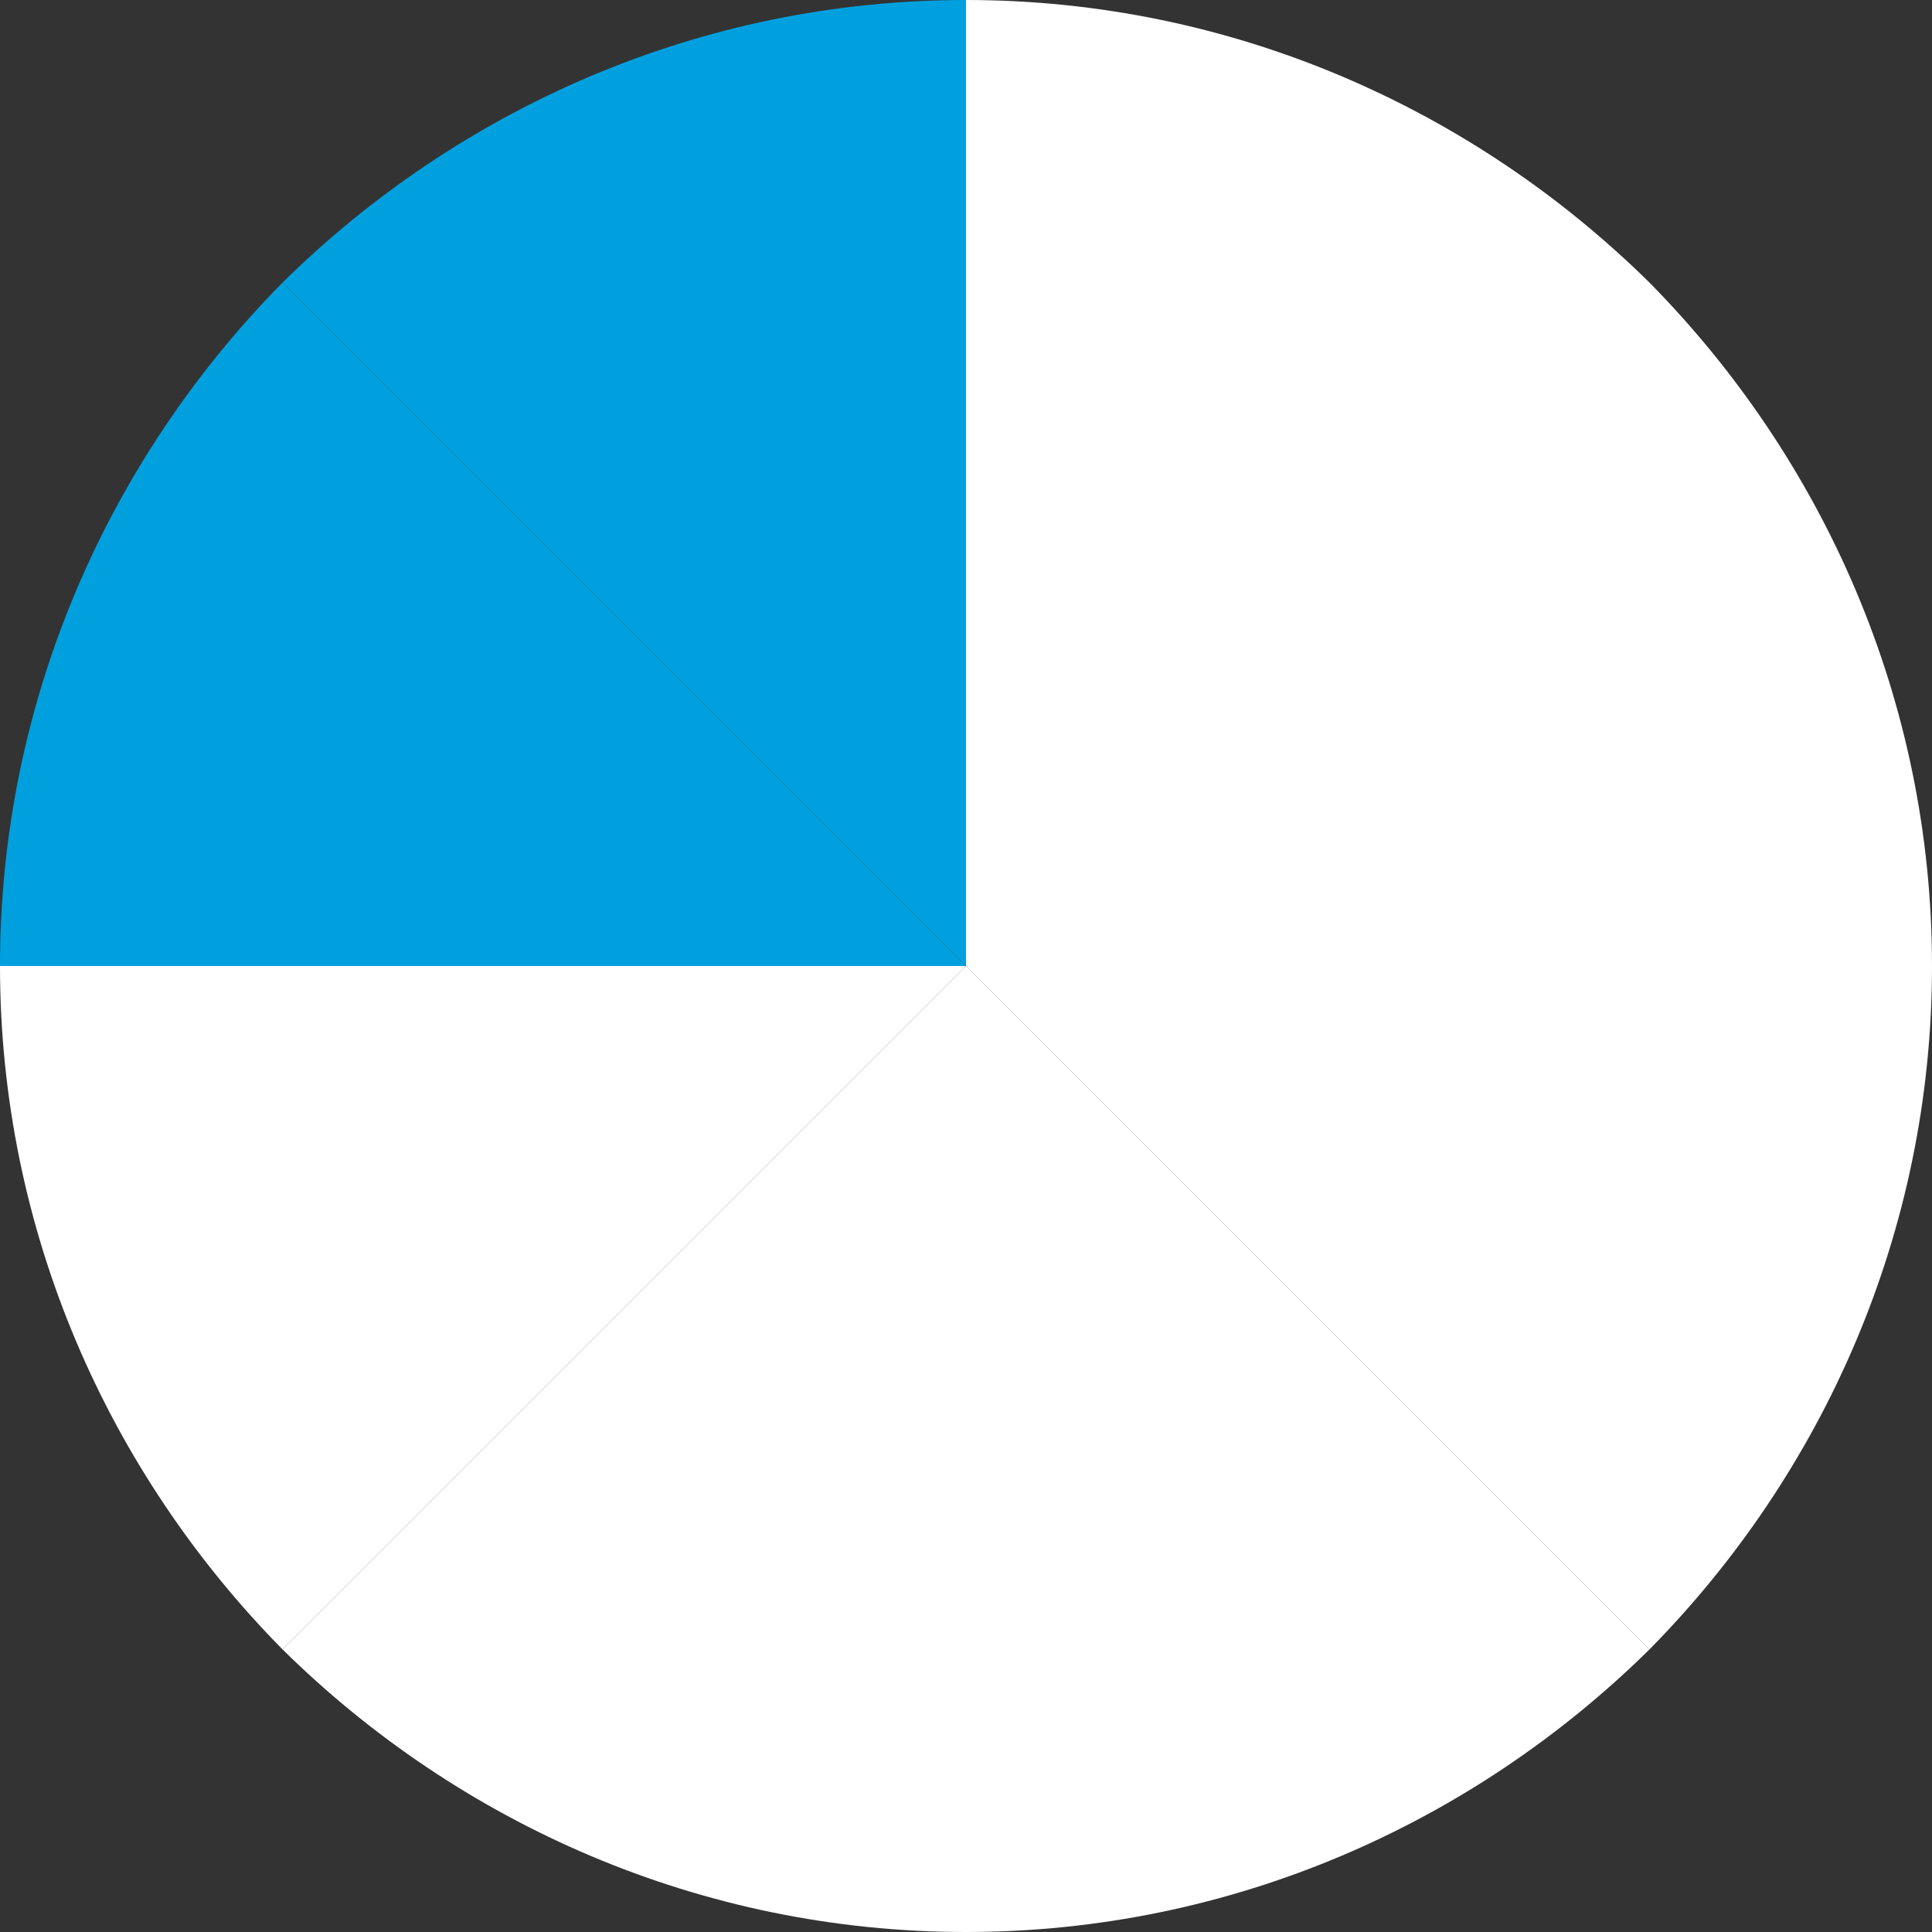 <svg version="1.1" id="Layer_1" xmlns="http://www.w3.org/2000/svg" x="0" y="0" viewBox="0 0 80 80" xml:space="preserve"><rect x="0" y="0" width="80" height="80" fill="#333333" stroke="none"/><style type="text/css">.st0{fill:#fff}.st1{fill:#00a0df}</style><path class="st1" d="M40 0C29 0 19 4.5 11.7 11.7L40 40V0z"/><path class="st0" d="M40 40l28.3-28.3C61 4.5 51 0 40 0v40zm40 0c0-11-4.5-21-11.7-28.3L40 40h40z"/><path class="st1" d="M11.7 11.7C4.5 19 0 29 0 40h40L11.7 11.7z"/><path class="st0" d="M40 40H0c0 11 4.5 21 11.7 28.3L40 40zm0 0v40c11 0 21-4.5 28.3-11.7L40 40z"/><path class="st0" d="M80 40H40l28.3 28.3C75.5 61 80 51 80 40M11.7 68.3C19 75.5 29 80 40 80V40L11.7 68.3z"/></svg>